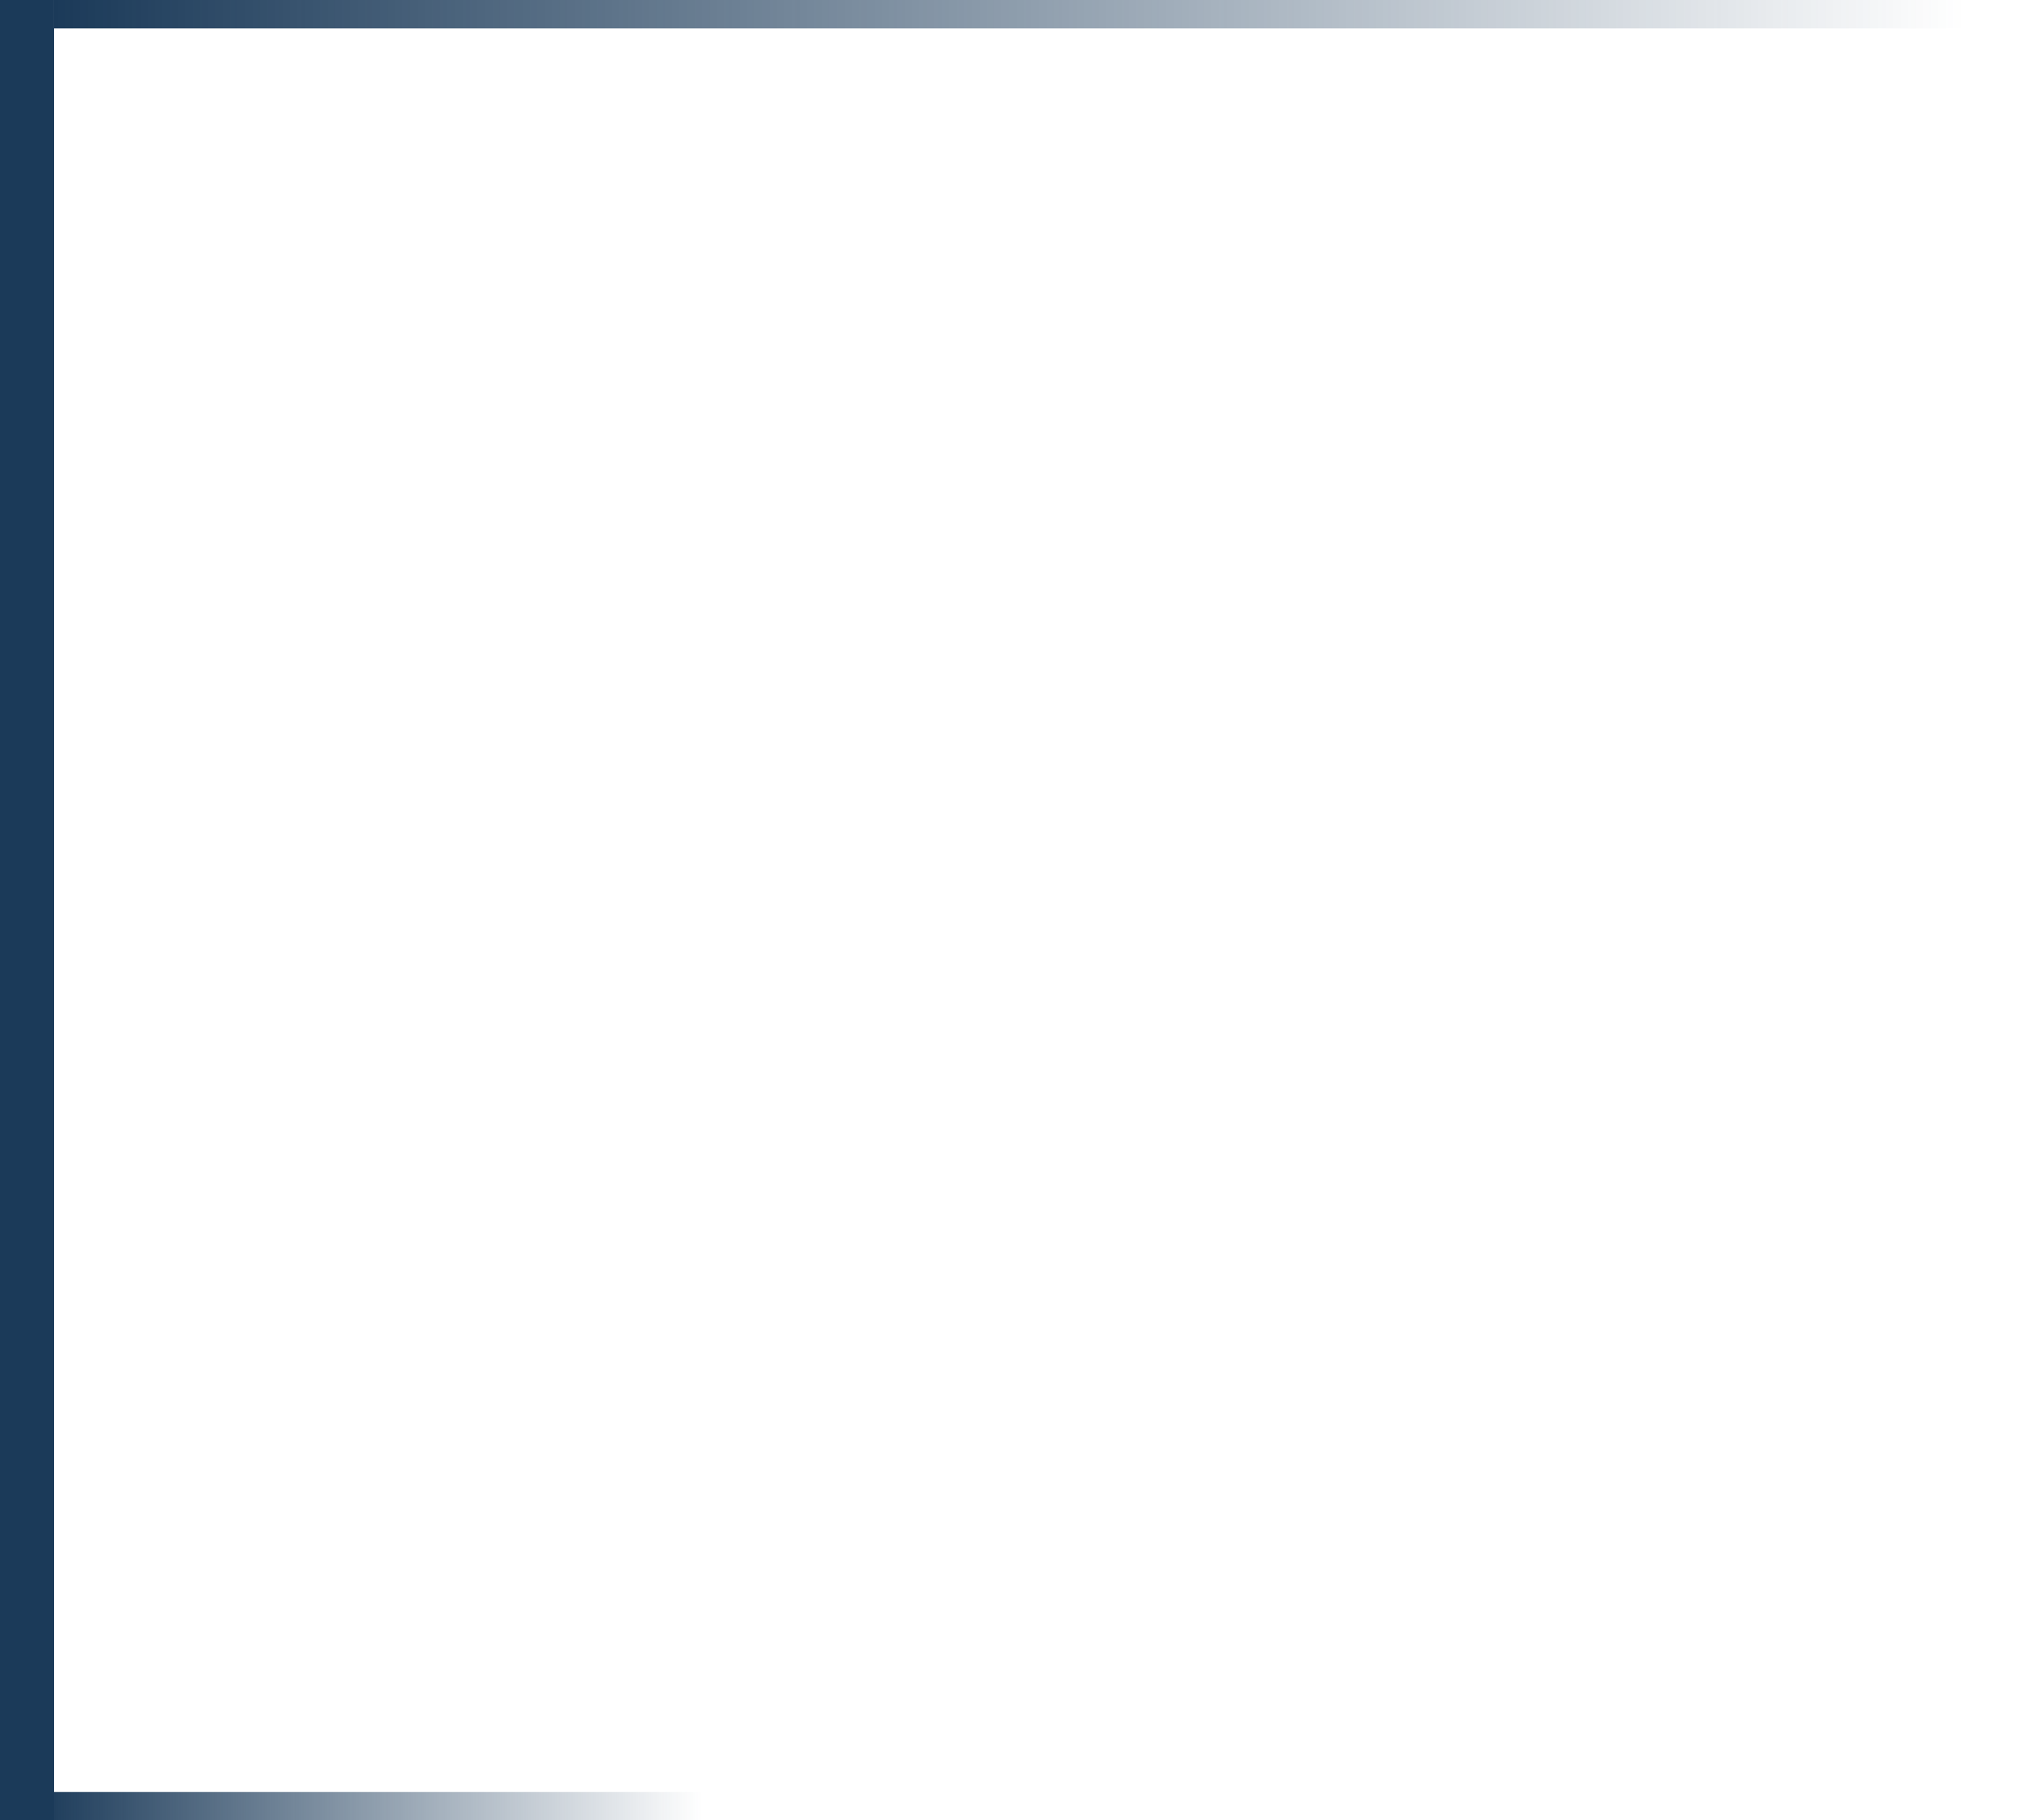 <?xml version="1.0" encoding="UTF-8"?> <svg xmlns="http://www.w3.org/2000/svg" width="112" height="101" viewBox="0 0 112 101" fill="none"> <rect width="109" height="1.578" transform="matrix(-1 -8.74228e-08 -8.74228e-08 1 112 0)" fill="url(#paint0_linear)"></rect> <rect width="38" height="1.578" transform="matrix(-1 -8.74228e-08 -8.74228e-08 1 40 99.422)" fill="url(#paint1_linear)"></rect> <rect width="101" height="3" transform="matrix(1.70518e-07 -1 -1 -1.10417e-07 3 101)" fill="#1B3A59"></rect> <defs> <linearGradient id="paint0_linear" x1="-1.5" y1="0.526" x2="109" y2="0.526" gradientUnits="userSpaceOnUse"> <stop offset="0.041" stop-color="#1B3A59" stop-opacity="0"></stop> <stop offset="1" stop-color="#1B3A59"></stop> </linearGradient> <linearGradient id="paint1_linear" x1="-0.523" y1="0.526" x2="38" y2="0.526" gradientUnits="userSpaceOnUse"> <stop offset="0.041" stop-color="#1B3A59" stop-opacity="0"></stop> <stop offset="1" stop-color="#1B3A59"></stop> </linearGradient> </defs> </svg> 
